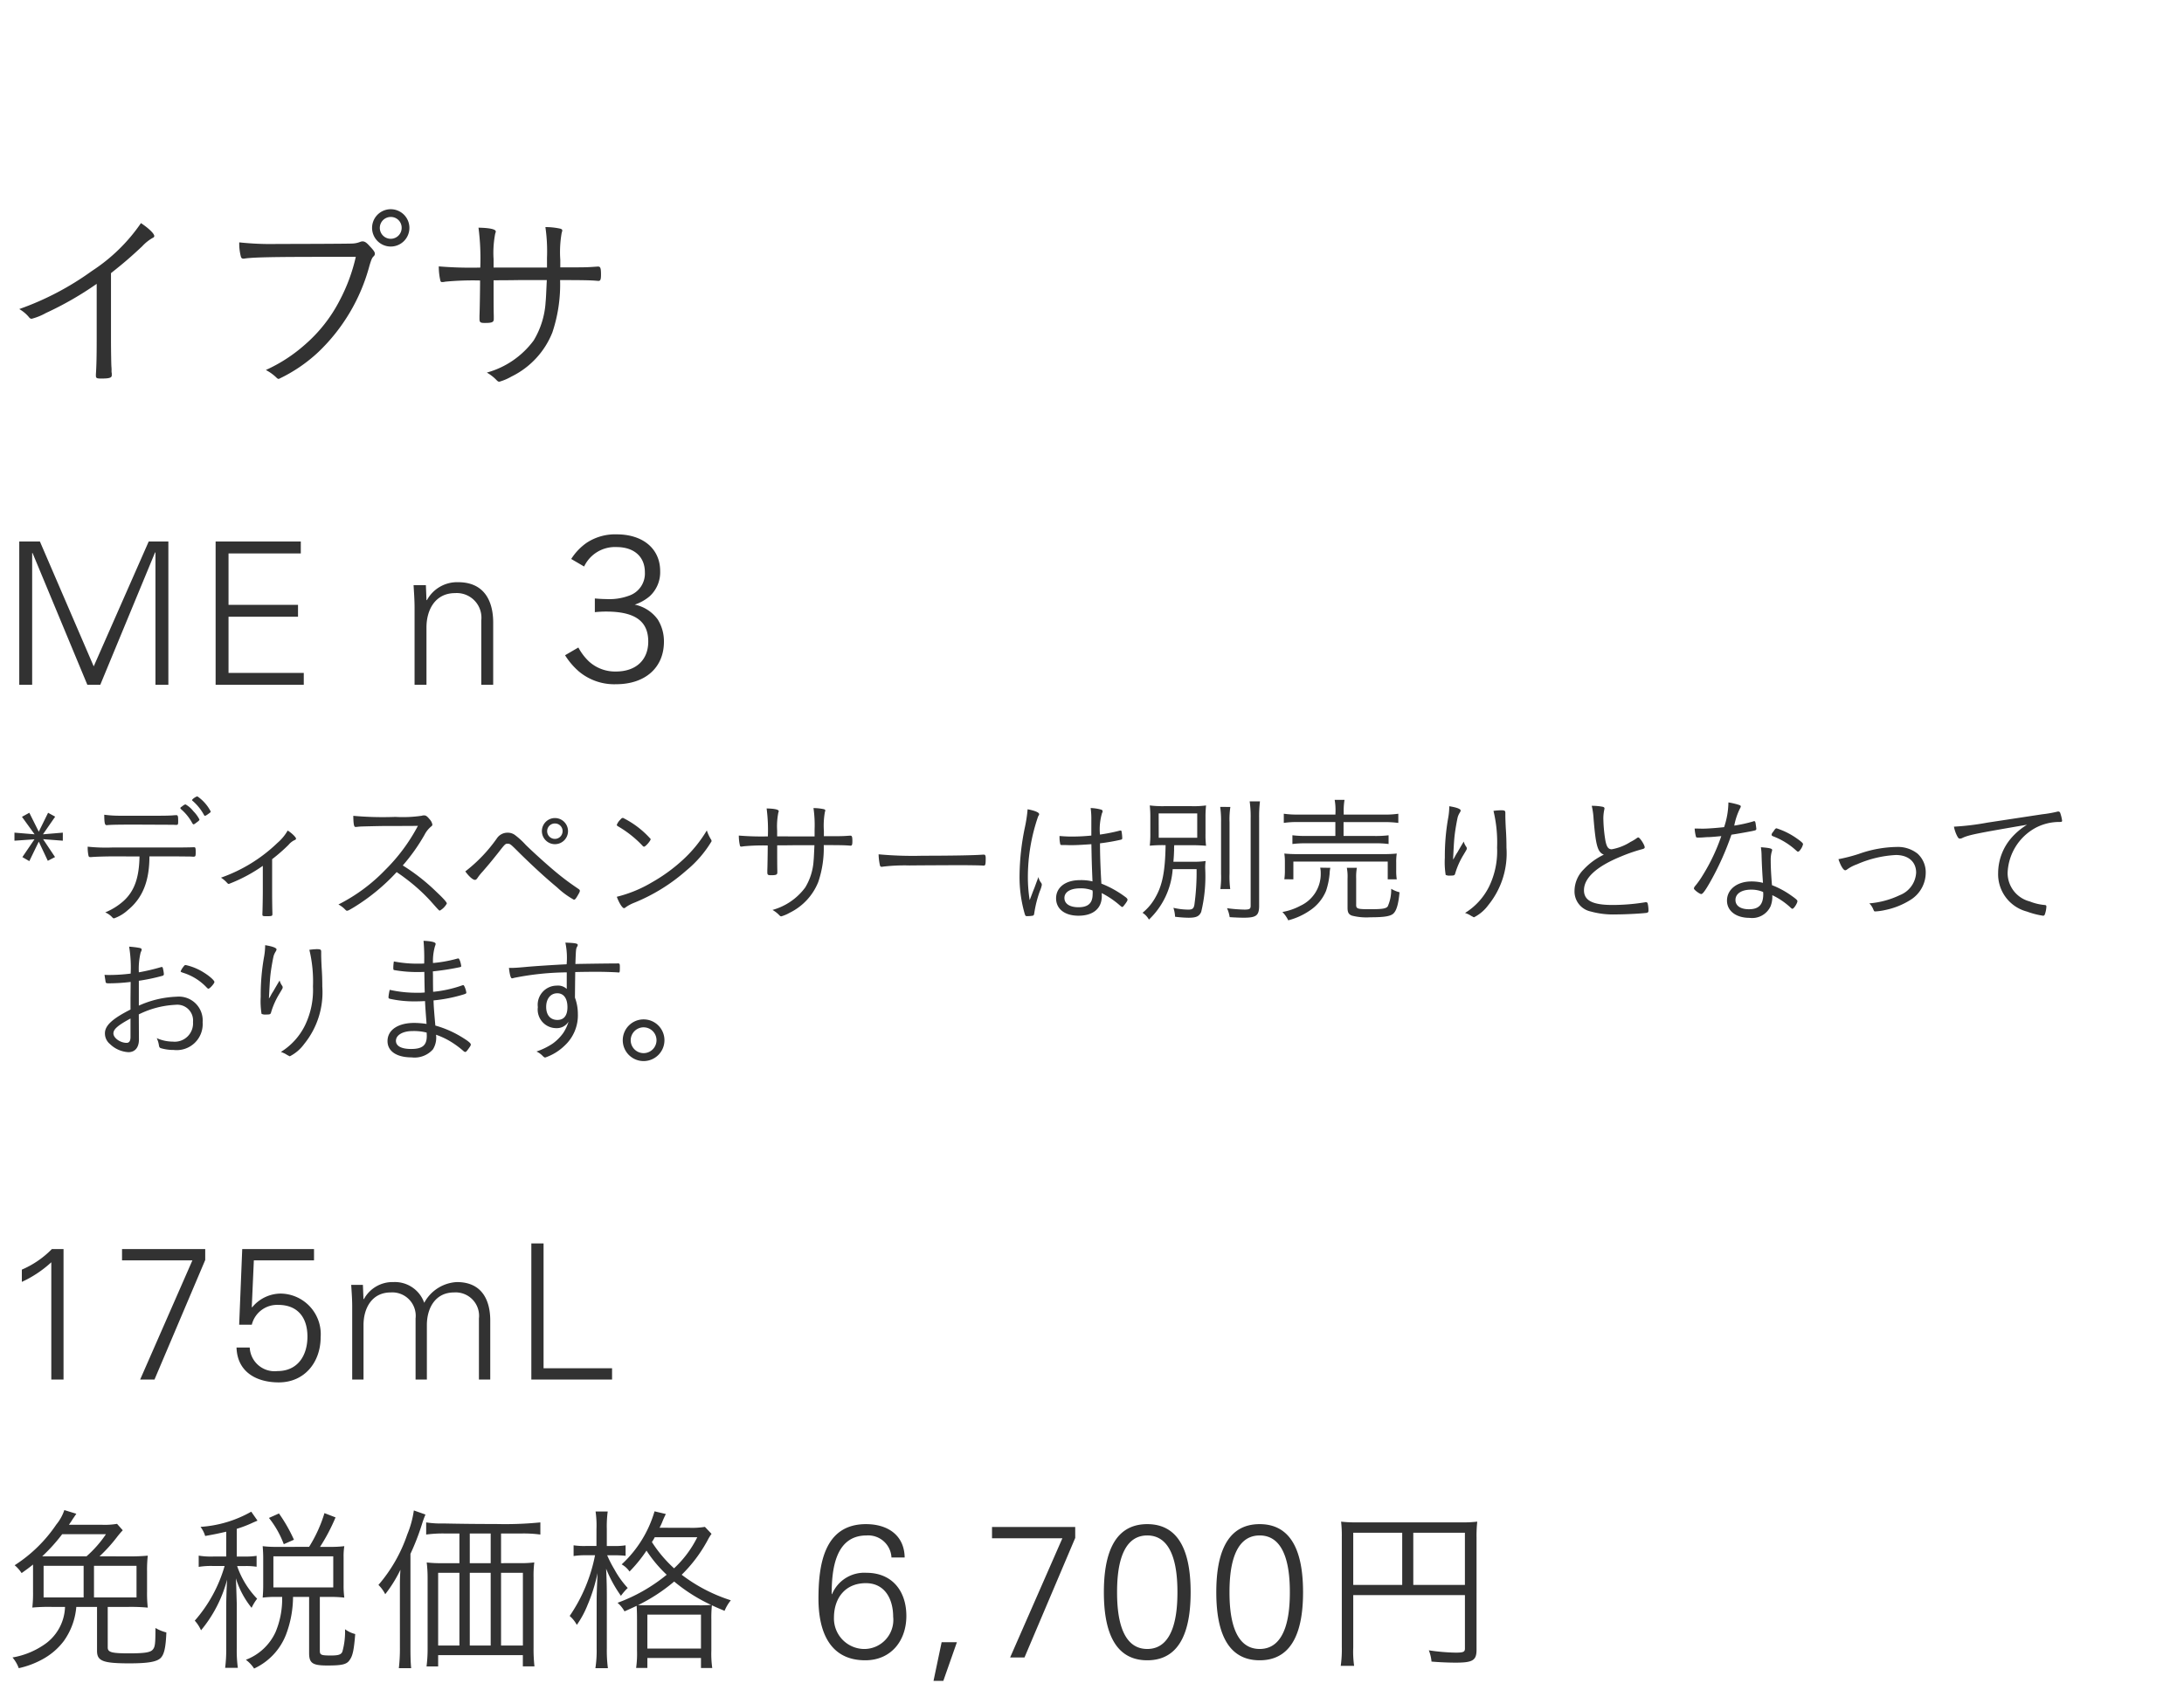 <svg xmlns="http://www.w3.org/2000/svg" width="220" height="171" viewBox="0 0 220 171">
  <g id="bs_detail_02" transform="translate(-360 -454)">
    <rect id="bs_detail_02-2" data-name="bs_detail_02" width="220" height="171" transform="translate(360 454)" fill="#fff"/>
    <path id="パス_3021" data-name="パス 3021" d="M9.74,14.1c0,1.72-.02,2.72-.08,3.62v.12c0,.26.08.3.54.3.84,0,1.06-.08,1.06-.34v-.18a1.163,1.163,0,0,1-.02-.34c0-.02,0-.16-.02-.38-.02-.5-.04-1.66-.04-2.8V7.52c1.34-1.06,1.96-1.6,3.14-2.7a4.376,4.376,0,0,1,1.04-.84c.14-.06.18-.12.18-.2,0-.24-.56-.78-1.34-1.3A17.644,17.644,0,0,1,9.26,7.3a28.914,28.914,0,0,1-7.32,3.84,3.624,3.624,0,0,1,.98.82.344.344,0,0,0,.26.16,5.953,5.953,0,0,0,1.44-.58A33.04,33.04,0,0,0,9.74,8.6Zm26.1-8.22A17.752,17.752,0,0,1,34.2,10.3a14.907,14.907,0,0,1-3.5,4.44,15.621,15.621,0,0,1-3.92,2.54,4.573,4.573,0,0,1,1.08.78.347.347,0,0,0,.22.12,15.471,15.471,0,0,0,4-2.72,18.66,18.66,0,0,0,5.14-8.7c.18-.6.26-.78.4-.92a.349.349,0,0,0,.14-.28c0-.16-.12-.34-.52-.76-.34-.38-.5-.48-.74-.48a.81.81,0,0,0-.24.06,2.325,2.325,0,0,1-.84.16c-.32.02-4.72.04-7.44.04a29.49,29.49,0,0,1-3.88-.16,5.233,5.233,0,0,0,.16,1.42c.04.16.12.22.26.22a.689.689,0,0,0,.18-.02c.92-.12,2.94-.16,7.9-.16Zm5.4-2.92a1.88,1.88,0,1,0-1.88,1.88A1.878,1.878,0,0,0,41.24,2.96Zm-.78,0a1.1,1.1,0,1,1-1.1-1.1A1.084,1.084,0,0,1,40.46,2.96Zm9.26,4V6.12a10.169,10.169,0,0,1,.16-2.56c.06-.18.06-.18.06-.24,0-.22-.6-.36-1.74-.38a24.109,24.109,0,0,1,.18,4.02,39.25,39.25,0,0,1-4.18-.12,6.324,6.324,0,0,0,.16,1.44c.04.12.08.14.2.14a1.383,1.383,0,0,0,.3-.04,29.485,29.485,0,0,1,3.5-.12c0,.92-.04,3.28-.06,3.54v.3c0,.38.08.44.54.44.74,0,.9-.08.9-.4v-.3c-.02-.68-.02-1.88-.02-3.6.52,0,1.36,0,2.6-.02h2.76c-.06,1.3-.08,1.82-.12,2.22a8.46,8.46,0,0,1-1.2,3.86,8.747,8.747,0,0,1-4.72,3.24,4.325,4.325,0,0,1,1,.78c.1.1.16.14.26.14a5.417,5.417,0,0,0,1.22-.52,8.383,8.383,0,0,0,4.12-4.44,15.222,15.222,0,0,0,.78-5.28c2.46,0,3.18.02,3.8.08h.08c.18,0,.24-.14.24-.64,0-.64-.06-.8-.28-.8h-.08c-1.12.08-1.12.08-3.74.08V6.18a11.159,11.159,0,0,1,.14-2.72.982.982,0,0,0,.06-.24c0-.08-.06-.14-.2-.18a6.992,6.992,0,0,0-1.5-.16,17,17,0,0,1,.16,3.1v.98Z" transform="translate(360 474)" fill="#323232"/>
    <path id="パス_3020" data-name="パス 3020" d="M3.24,19V5.72h.04L8.8,19h1.3L15.62,5.66h.04V19h1.3V4.56H14.98L9.44,17.14,4.02,4.56H1.94V19ZM30.6,19V17.8H23.02V12.14h7v-1.2h-7V5.76H30.3V4.56H21.72V19Zm12.36-5.78c0-1.8.9-3.46,2.88-3.46a2.483,2.483,0,0,1,2.64,2.76V19h1.2V12.72c0-1.16-.26-4.06-3.54-4.06A3.453,3.453,0,0,0,43,10.48l-.04-.04L42.9,8.96H41.66c.04.68.1,1.48.1,2.26V19h1.2Zm16.96-1.54a10.6,10.6,0,0,1,1.14-.06c2.9,0,4.24.96,4.24,3.02,0,1.86-1.24,3.02-3.26,3.02a3.916,3.916,0,0,1-2.72-1.02,5.578,5.578,0,0,1-1.06-1.4l-1.34.78a7.235,7.235,0,0,0,1.4,1.64,5.551,5.551,0,0,0,3.74,1.28c2.94,0,4.82-1.68,4.82-4.28a4.155,4.155,0,0,0-.62-2.24,3.817,3.817,0,0,0-2.32-1.5,4.568,4.568,0,0,0,1.5-.84A3.275,3.275,0,0,0,66.5,7.54c0-2.24-1.72-3.7-4.38-3.7a5.184,5.184,0,0,0-3.04.86,5.747,5.747,0,0,0-1.54,1.62l1.3.76A3.437,3.437,0,0,1,62.1,5.12c1.76,0,2.86.96,2.86,2.54a2.355,2.355,0,0,1-1.6,2.36,5.691,5.691,0,0,1-2.28.34c-.3,0-.68-.02-1.16-.06Z" transform="translate(360 504)" fill="#323232"/>
    <path id="パス_3019" data-name="パス 3019" d="M2.2,8.158A11.376,11.376,0,0,0,5.168,6.182V18H6.4V4.852H5.225A9.416,9.416,0,0,1,2.2,6.923ZM20.672,4.852H12.293v1.14H19.38L14.117,18h1.444L20.672,5.954Zm3.42,7.619h1.273a2.627,2.627,0,0,1,2.66-1.995c1.976,0,2.945,1.292,2.945,3.192S30,17.145,27.949,17.145a2.507,2.507,0,0,1-2.793-2.375h-1.33c.076,2.489,2.033,3.515,4.256,3.515,2.6,0,4.218-2.033,4.218-4.56a4.091,4.091,0,0,0-4.009-4.389A3.744,3.744,0,0,0,25.4,10.723l-.038-.038.209-4.693h6.061V4.852H24.4ZM36.556,8.462H35.378c.038.646.1,1.406.1,2.147V18h1.14V12.509c0-1.71.855-3.287,2.736-3.287a2.359,2.359,0,0,1,2.508,2.622V18H43V12.509c0-1.71.855-3.287,2.736-3.287a2.359,2.359,0,0,1,2.508,2.622V18h1.14V12.034c0-1.1-.247-3.857-3.363-3.857a3.963,3.963,0,0,0-3.287,2.09,3.133,3.133,0,0,0-3.1-2.09,3.28,3.28,0,0,0-2.983,1.729l-.038-.038ZM61.655,18V16.86h-6.9V4.282H53.523V18Z" transform="translate(360 575)" fill="#323232"/>
    <path id="パス_3018" data-name="パス 3018" d="M10.026,7.812a15.891,15.891,0,0,0,1.746-1.926,8.576,8.576,0,0,1,.594-.7l-.576-.648a7.452,7.452,0,0,1-1.6.09H6.948c.126-.2.18-.252.27-.4.108-.18.126-.2.2-.306l.27-.4L6.48,3.15a4.518,4.518,0,0,1-.81,1.458,14.476,14.476,0,0,1-4.194,4.1,3.526,3.526,0,0,1,.7.792c.558-.4.756-.54,1.152-.864v2.736a12.6,12.6,0,0,1-.072,1.6A17.761,17.761,0,0,1,5.2,12.906h1.35a4.776,4.776,0,0,1-2.2,3.87A7.993,7.993,0,0,1,1.26,18a3.554,3.554,0,0,1,.63,1.08,8.936,8.936,0,0,0,2.43-.918,6.675,6.675,0,0,0,2.106-1.818,6.883,6.883,0,0,0,1.26-3.438H9.774v4.428c0,1.026.594,1.26,3.258,1.26,1.908,0,2.79-.162,3.168-.558.342-.36.5-1.062.558-2.556a4.29,4.29,0,0,1-1.1-.45c0,1.584-.036,1.908-.27,2.178-.234.288-.846.378-2.394.378-1.746,0-2.142-.108-2.142-.594V12.906H12.96a18.026,18.026,0,0,1,1.926.072,12.6,12.6,0,0,1-.072-1.6V9.342a12.784,12.784,0,0,1,.072-1.6,18.514,18.514,0,0,1-1.98.072Zm-5.778,0A17.371,17.371,0,0,0,6.264,5.58h4.41A11.584,11.584,0,0,1,8.712,7.812Zm5.22.954h4.284v3.186H9.468ZM8.424,11.952H4.392V8.766H8.424ZM22.788,7.83H21.474a7.557,7.557,0,0,1-1.458-.09V8.874a7.671,7.671,0,0,1,1.458-.09h1.152a14.338,14.338,0,0,1-3.006,5.508,3.615,3.615,0,0,1,.63.972,13.283,13.283,0,0,0,2.628-5.112c-.054.792-.09,2.088-.09,2.736v4.14a14.483,14.483,0,0,1-.108,2.016h1.278a13.128,13.128,0,0,1-.108-2.016V12.6c-.054-1.836-.054-1.836-.09-2.574A8.908,8.908,0,0,0,25.344,13a4.81,4.81,0,0,1,.558-.918,8.894,8.894,0,0,1-2.016-3.294h.792a7.112,7.112,0,0,1,1.17.072v-1.1a6.974,6.974,0,0,1-1.17.072H23.85V5.04a12.249,12.249,0,0,0,1.674-.648c.288-.126.306-.126.414-.18l-.63-.9A11.9,11.9,0,0,1,20.2,4.842a2.954,2.954,0,0,1,.468.918c1.008-.18,1.332-.252,2.124-.432Zm5.022-.972a10.543,10.543,0,0,1-1.35-.072c.036.45.054.81.054,1.206V10.71c0,.45-.018.828-.054,1.26a9.9,9.9,0,0,1,1.332-.072h.63a8.647,8.647,0,0,1-.666,3.546,5.384,5.384,0,0,1-2.988,2.79,3.459,3.459,0,0,1,.828.882,6.254,6.254,0,0,0,3.222-3.438,10.885,10.885,0,0,0,.7-3.78h1.62V17.55c0,1.026.342,1.26,1.836,1.26,1.476,0,1.962-.108,2.25-.558.306-.414.432-1.008.558-2.61a2.93,2.93,0,0,1-1.026-.486,7.405,7.405,0,0,1-.27,2.268c-.126.288-.4.378-1.134.378-1.008,0-1.134-.054-1.134-.486V11.9h1.044a11.171,11.171,0,0,1,1.422.072,9.048,9.048,0,0,1-.072-1.242V7.92a6.384,6.384,0,0,1,.072-1.134,11.17,11.17,0,0,1-1.422.072H32.238A18.868,18.868,0,0,0,33.8,3.888l-1.116-.432a14.014,14.014,0,0,1-1.548,3.4Zm-.27.954h6.03v3.132H27.54Zm2.07-1.674A15.581,15.581,0,0,0,28.1,3.492l-1.008.45a9.571,9.571,0,0,1,1.494,2.646ZM50.472,8.5V5.508h2.142a12.619,12.619,0,0,1,1.818.108V4.392a35.968,35.968,0,0,1-4.464.162c-1.818,0-3.546-.018-5.238-.054a9.908,9.908,0,0,1-1.8-.108V5.616a12.7,12.7,0,0,1,1.8-.108h1.548V8.5H44.532a11.851,11.851,0,0,1-1.548-.072,13.143,13.143,0,0,1,.09,1.566v7.092a13.719,13.719,0,0,1-.108,1.818h1.17V17.766h8.532V18.9h1.17a15.476,15.476,0,0,1-.09-1.89V9.936a10.748,10.748,0,0,1,.072-1.512,10.875,10.875,0,0,1-1.53.072Zm-1.044,0H47.322V5.508h2.106Zm-3.15.972v7.326H44.136V9.468Zm1.044,0h2.106v7.326H47.322Zm3.15,0h2.2v7.326h-2.2ZM40.284,17.01a16.724,16.724,0,0,1-.108,2.07h1.242c-.054-.54-.072-1.17-.072-2.034V7.56a23.809,23.809,0,0,0,1.17-3.024,9.487,9.487,0,0,1,.342-.936l-1.17-.414a9.972,9.972,0,0,1-.666,2.43,15.33,15.33,0,0,1-2.9,5.076,3.479,3.479,0,0,1,.684.936,13.41,13.41,0,0,0,1.53-2.466c-.054.81-.054,1.188-.054,2.07ZM66.438,4.932a6.211,6.211,0,0,0,.342-.756c.162-.378.234-.5.288-.63l-1.134-.27a11.756,11.756,0,0,1-3.312,5.346,2.333,2.333,0,0,1,.792.72,14.291,14.291,0,0,0,1.71-2.106,13.213,13.213,0,0,0,2.034,2.43,17.022,17.022,0,0,1-4.95,2.826,3.156,3.156,0,0,1,.7.864c.612-.27.756-.342,1.224-.558.018.342.036.648.036,1.4v3.114a10.213,10.213,0,0,1-.09,1.746h1.134V18.054h5.4v1.008h1.134a10.2,10.2,0,0,1-.09-1.764V14.184a12.4,12.4,0,0,1,.054-1.44c.306.144.5.234,1.278.558a4.242,4.242,0,0,1,.63-1.062,16.312,16.312,0,0,1-4.95-2.574,14.5,14.5,0,0,0,2.592-3.438,5.238,5.238,0,0,1,.414-.684l-.666-.7a8.329,8.329,0,0,1-1.638.09Zm3.8.954A10.811,10.811,0,0,1,67.9,9.018a13.128,13.128,0,0,1-2.232-2.646,4.874,4.874,0,0,0,.288-.486ZM65.5,12.744c-.72,0-.828,0-1.224-.018a17.647,17.647,0,0,0,3.636-2.376,16.962,16.962,0,0,0,3.726,2.358,12.244,12.244,0,0,1-1.332.036Zm-.288.936h5.4V17.1h-5.4Zm-5.13-6.912H59.022A7.242,7.242,0,0,1,57.78,6.7v1.08A7.8,7.8,0,0,1,59.022,7.7h.918a16.357,16.357,0,0,1-2.556,6.12,3.1,3.1,0,0,1,.72.9,9.618,9.618,0,0,0,1.08-2A17.193,17.193,0,0,0,60.192,9.5c-.054,1.242-.09,2.106-.09,2.7v4.878a11.553,11.553,0,0,1-.126,2h1.26a13.507,13.507,0,0,1-.108-2V11.844c0-.792-.018-1.746-.072-2.79A12.978,12.978,0,0,0,62.55,11.79,5.293,5.293,0,0,1,63.234,11,9.159,9.159,0,0,1,61.9,9.144a12.02,12.02,0,0,1-.738-1.44h.756a10.185,10.185,0,0,1,1.1.054V6.7a6.329,6.329,0,0,1-1.1.072h-.792V5.076a11.255,11.255,0,0,1,.09-1.782H59.994a9.925,9.925,0,0,1,.09,1.782Zm27.134,3.746c1.957,0,2.755,1.653,2.755,3.382a2.931,2.931,0,0,1-3,3.249,3.072,3.072,0,0,1-2.964-3.154C84.007,12.034,85.128,10.514,87.218,10.514Zm.019-5.947c-4.256,0-4.788,4.161-4.788,7.524,0,3.154,1.045,6.194,4.712,6.194,2.584,0,4.142-1.957,4.142-4.465s-1.425-4.351-4.028-4.351a3.52,3.52,0,0,0-3.458,2.147h-.038c0-2.47.361-5.909,3.515-5.909A2.343,2.343,0,0,1,89.8,7.93h1.33C91.094,5.65,89.384,4.567,87.237,4.567Zm7.619,11.894-.817,3.895h.988l1.368-3.895ZM108.308,4.852H99.929v1.14h7.087L101.753,18H103.2l5.111-12.046Zm7.258.855c2.793,0,3.04,3.762,3.04,5.719s-.247,5.719-3.04,5.719-3.04-3.762-3.04-5.719S112.773,5.707,115.566,5.707Zm0-1.14c-3.591,0-4.37,3.515-4.37,6.859s.779,6.859,4.37,6.859,4.37-3.515,4.37-6.859S119.157,4.567,115.566,4.567Zm11.324,1.14c2.793,0,3.04,3.762,3.04,5.719s-.247,5.719-3.04,5.719-3.04-3.762-3.04-5.719S124.1,5.707,126.89,5.707Zm0-1.14c-3.591,0-4.37,3.515-4.37,6.859s.779,6.859,4.37,6.859,4.37-3.515,4.37-6.859S130.481,4.567,126.89,4.567Zm9.426,7.151h11.25V17.1c0,.342-.162.414-.936.414a20.369,20.369,0,0,1-2.7-.234,4.015,4.015,0,0,1,.27,1.134c.81.072,1.728.108,2.448.108,1.71,0,2.088-.234,2.088-1.3V5.9a12.836,12.836,0,0,1,.072-1.584,12.206,12.206,0,0,1-1.62.072H136.676a12.29,12.29,0,0,1-1.584-.072,12.45,12.45,0,0,1,.072,1.53V16.956a11.729,11.729,0,0,1-.108,1.89h1.35a9.887,9.887,0,0,1-.09-1.836Zm4.932-1.026h-4.932V5.436h4.932Zm1.116,0V5.436h5.2v5.256Z" transform="translate(360 603)" fill="#323232"/>
    <path id="パス_3002" data-name="パス 3002" d="M2.954,2.892,2.212,3.3,3.486,5.062l-2.03-.168v.812l2.016-.14L2.254,7.358l.7.406L3.906,5.8l.91,1.932.728-.378L4.34,5.552l1.988.154V4.894l-2,.168L5.558,3.284l-.714-.392L3.906,4.8Zm11.1,4.4c-.042,2.17-.518,3.486-1.6,4.48A6.468,6.468,0,0,1,10.6,12.93a2.043,2.043,0,0,1,.728.518.243.243,0,0,0,.154.084,3.992,3.992,0,0,0,1.386-.826c1.47-1.2,2.156-2.856,2.184-5.292V7.288h2.492c.756,0,1.456.014,1.694.014a1.9,1.9,0,0,0,.252.014c.2,0,.224-.056.224-.462s-.028-.49-.154-.49h-.07c-.2.014-1.148.028-1.988.028H11.27a17.389,17.389,0,0,1-2.436-.084,3.825,3.825,0,0,0,.084.924.161.161,0,0,0,.182.126h.084c.392-.042,1.5-.07,2.114-.07Zm4.116-4.872c0,.042.028.07.084.126a4.941,4.941,0,0,1,1.12,1.4c.056.084.084.112.126.112s.14-.056.35-.224c.2-.14.238-.2.238-.266a3.374,3.374,0,0,0-.616-.84,2.592,2.592,0,0,0-.77-.672c-.07-.014-.14.028-.336.168a.459.459,0,0,1-.112.084C18.2,2.346,18.172,2.374,18.172,2.416ZM17.43,4.1c.238.014.28.014.308.014.2,0,.21-.042.21-.406,0-.462-.028-.574-.182-.574-.028,0-.112,0-.28.014-.266.028-.854.042-1.456.042H12.18a12.068,12.068,0,0,1-1.68-.1c.014.882.056,1.05.252,1.05,0,0,.028,0,.154-.014.406-.028,1.064-.042,2.632-.042.42,0,3.094.014,3.262.014Zm1.918-2.478c0,.028.014.042.056.07a5.145,5.145,0,0,1,1.134,1.4c.042.084.056.1.112.1s.084-.014.252-.126c.28-.2.322-.224.322-.308a4.2,4.2,0,0,0-1.33-1.512C19.768,1.226,19.348,1.52,19.348,1.618Zm7.126,9.226c0,.63-.028,2.016-.042,2.212v.1c0,.126.056.154.364.154.574,0,.644-.014.644-.2v-.126c-.014-.448-.028-1.288-.028-2.142V7.568a17.137,17.137,0,0,0,1.652-1.442,1.787,1.787,0,0,1,.63-.49.159.159,0,0,0,.126-.14c0-.14-.462-.588-.84-.812A4.794,4.794,0,0,1,27.944,5.93a15.639,15.639,0,0,1-5.684,3.5,2.985,2.985,0,0,1,.546.448c.154.168.168.182.252.182a15.771,15.771,0,0,0,3.416-1.82ZM39.956,8.87c.392.266.63.434.77.546a18.208,18.208,0,0,1,2.632,2.352c.868.98.868.98.952.98a1.808,1.808,0,0,0,.7-.714c0-.126-.35-.518-1.022-1.148A19.893,19.893,0,0,0,40.572,8.2,18.85,18.85,0,0,0,42.77,5.1a2.653,2.653,0,0,1,.644-.812c.1-.07.14-.126.14-.21a1.053,1.053,0,0,0-.266-.518c-.252-.308-.378-.406-.574-.406a.941.941,0,0,0-.252.042,13.089,13.089,0,0,1-2.632.112A33.338,33.338,0,0,1,35.588,3.2c.014.84.07,1.12.21,1.12h.042a.8.8,0,0,0,.168-.014c.126-.014.154-.014.308-.028.364-.014,2.142-.056,2.674-.056,2.408,0,2.408,0,3.108-.014A18.184,18.184,0,0,1,38.78,8.674a17.327,17.327,0,0,1-4.69,3.458,2.545,2.545,0,0,1,.588.42c.2.2.21.21.28.21.1,0,.2-.056.672-.336A20.226,20.226,0,0,0,39.956,8.87Zm6.916-.07c.35.49.756.854.966.854.1,0,.168-.056.266-.2a5.385,5.385,0,0,1,.518-.644c.616-.714.784-.91,1.554-1.876.686-.882.728-.924.938-.924.28,0,.28,0,1.274.994,1.358,1.33,2.576,2.45,3.724,3.4a8.171,8.171,0,0,0,1.694,1.246c.112,0,.182-.07.378-.406s.224-.406.224-.49-.042-.126-.168-.21c-.966-.658-1.386-.98-2.03-1.5-.826-.672-2.3-1.988-3.248-2.912a7.716,7.716,0,0,0-1.12-1.022,1.229,1.229,0,0,0-.728-.21,1.277,1.277,0,0,0-1.064.574A15.383,15.383,0,0,1,46.872,8.8ZM55.9,3.424A1.316,1.316,0,1,0,57.218,4.74,1.318,1.318,0,0,0,55.9,3.424Zm.77,1.316a.777.777,0,1,1-.77-.77A.768.768,0,0,1,56.672,4.74Zm8.876.8A9.192,9.192,0,0,0,62.762,3.41c-.1,0-.168.042-.28.182a1.4,1.4,0,0,0-.35.518c0,.07.014.084.322.266A11.011,11.011,0,0,1,64.722,6.21a.217.217,0,0,0,.154.1C65.03,6.308,65.548,5.706,65.548,5.538ZM71.2,4.67A13.108,13.108,0,0,1,68.824,7.6a16.723,16.723,0,0,1-3.15,2.3,13,13,0,0,1-3.542,1.456c.224.616.56,1.148.728,1.148a.328.328,0,0,0,.182-.1,4.007,4.007,0,0,1,.812-.434A18.354,18.354,0,0,0,69.146,8.7a11.326,11.326,0,0,0,2.534-2.94.333.333,0,0,0-.07-.2A4.023,4.023,0,0,1,71.2,4.67Zm7.084.6V4.684A7.118,7.118,0,0,1,78.4,2.892c.042-.126.042-.126.042-.168,0-.154-.42-.252-1.218-.266a16.876,16.876,0,0,1,.126,2.814,27.475,27.475,0,0,1-2.926-.084A4.427,4.427,0,0,0,74.536,6.2c.028.084.056.1.14.1a.968.968,0,0,0,.21-.028,20.639,20.639,0,0,1,2.45-.084c0,.644-.028,2.3-.042,2.478v.21c0,.266.056.308.378.308.518,0,.63-.056.63-.28v-.21c-.014-.476-.014-1.316-.014-2.52.364,0,.952,0,1.82-.014H82.04c-.042.91-.056,1.274-.084,1.554a5.922,5.922,0,0,1-.84,2.7,6.123,6.123,0,0,1-3.3,2.268,3.028,3.028,0,0,1,.7.546c.07.07.112.1.182.1a3.792,3.792,0,0,0,.854-.364A5.868,5.868,0,0,0,82.432,9.85a10.656,10.656,0,0,0,.546-3.7c1.722,0,2.226.014,2.66.056h.056c.126,0,.168-.1.168-.448,0-.448-.042-.56-.2-.56H85.61c-.784.056-.784.056-2.618.056V4.726a7.811,7.811,0,0,1,.1-1.9.687.687,0,0,0,.042-.168c0-.056-.042-.1-.14-.126a4.895,4.895,0,0,0-1.05-.112,11.9,11.9,0,0,1,.112,2.17v.686Zm10.22,1.806a5.7,5.7,0,0,0,.14,1.134.165.165,0,0,0,.168.126.348.348,0,0,0,.112-.014A18.519,18.519,0,0,1,91.616,8.2c1.19-.014,4.69-.028,4.9-.028.966,0,2.226.014,2.506.042h.07c.168,0,.2-.1.2-.756,0-.252-.056-.35-.182-.35h-.084c-.784.07-3.248.112-6.062.112A37.287,37.287,0,0,1,88.508,7.078Zm21.434-1.022c.028,1.372.028,1.694.112,3.752a4.835,4.835,0,0,0-1.274-.126c-1.442,0-2.394.728-2.394,1.834,0,1.064.868,1.75,2.254,1.75,1.484,0,2.352-.728,2.352-1.988a2.5,2.5,0,0,0-.014-.294,9.055,9.055,0,0,1,1.624,1.064c.392.336.392.336.448.336s.07,0,.322-.336c.154-.21.21-.322.21-.392s-.056-.154-.182-.252a10.43,10.43,0,0,0-2.45-1.372c-.1-1.638-.14-3.01-.14-4.06a19.632,19.632,0,0,0,2.1-.364c.112-.028.14-.056.14-.168a4.318,4.318,0,0,0-.07-.672.093.093,0,0,0-.1-.084.369.369,0,0,0-.1.014,17.558,17.558,0,0,1-1.974.392,5.756,5.756,0,0,1,.21-2.17.287.287,0,0,0,.056-.182q0-.126-.168-.168a4.523,4.523,0,0,0-1.036-.154,8.082,8.082,0,0,1,.07,1.2V5.188a18.637,18.637,0,0,1-1.974.1c-.448,0-.7-.014-1.232-.056v.14a3.161,3.161,0,0,0,.07.658c.014.1.056.112.2.112s.378,0,.742.014h.224C108.444,6.154,109.186,6.112,109.942,6.056Zm.112,4.662a1.366,1.366,0,0,1,.014.378c0,.9-.448,1.316-1.428,1.316-.882,0-1.414-.35-1.414-.938s.588-.966,1.6-.966A3.211,3.211,0,0,1,110.054,10.718Zm-5.446-1.344c-.154.406-.154.406-.406,1.092-.168.406-.28.728-.476,1.232a14.781,14.781,0,0,1-.182-2.31,18.724,18.724,0,0,1,1.036-6.132c.1-.154.1-.168.1-.224,0-.168-.42-.35-1.162-.49a14.094,14.094,0,0,1-.266,1.778,24.717,24.717,0,0,0-.546,4.914,13.31,13.31,0,0,0,.434,3.528c.14.532.154.546.308.546a3.212,3.212,0,0,0,.574-.042c.112-.028.14-.07.168-.266a11.638,11.638,0,0,1,.56-2.212,2.757,2.757,0,0,0,.2-.63.345.345,0,0,0-.084-.224A1.373,1.373,0,0,1,104.608,9.374Zm12.81-3.22c-.042,2.576-.308,3.99-.994,5.208a5.306,5.306,0,0,1-1.33,1.61,1.859,1.859,0,0,1,.644.686,7.755,7.755,0,0,0,2.394-5.082h2.408a23.792,23.792,0,0,1-.224,3.6c-.07.364-.2.476-.6.476a6.815,6.815,0,0,1-1.512-.182,3.27,3.27,0,0,1,.168.9,11.934,11.934,0,0,0,1.358.1c.77,0,1.078-.14,1.274-.588a15.222,15.222,0,0,0,.406-4.3,4.268,4.268,0,0,1,.042-.826,7.836,7.836,0,0,1-1.274.07H118.2c.056-.63.056-.882.07-1.162a4.263,4.263,0,0,1,.014-.5h1.666a15.262,15.262,0,0,1,1.54.056,8.787,8.787,0,0,1-.056-1.218V3.4a11,11,0,0,1,.056-1.246,9.252,9.252,0,0,1-1.54.07h-2.576a10.357,10.357,0,0,1-1.554-.07,10.942,10.942,0,0,1,.056,1.26V4.95a10.635,10.635,0,0,1-.056,1.26,13.689,13.689,0,0,1,1.5-.056Zm-.7-3.192H120.6v2.45h-3.878Zm6.2-.658A10.162,10.162,0,0,1,123,3.844v5.18a9.458,9.458,0,0,1-.07,1.554h.994a9.666,9.666,0,0,1-.07-1.568V3.844a8.216,8.216,0,0,1,.084-1.54Zm2.968-.56a10.885,10.885,0,0,1,.1,1.694v8.82c0,.322-.112.392-.63.392a15.219,15.219,0,0,1-1.75-.14,3.307,3.307,0,0,1,.266.9c.63.042,1.05.056,1.428.056,1.26,0,1.54-.224,1.54-1.218V3.438a12.8,12.8,0,0,1,.084-1.694Zm8.638,1.33h-3.7a9.29,9.29,0,0,1-1.5-.084v.924a9.026,9.026,0,0,1,1.484-.084h3.71v1.4h-2.912a10.442,10.442,0,0,1-1.414-.07v.882a9.729,9.729,0,0,1,1.414-.07h6.846a9.363,9.363,0,0,1,1.428.07V5.16a10.691,10.691,0,0,1-1.428.07h-3.108V3.83H139.4a10.746,10.746,0,0,1,1.456.084V2.99a9.123,9.123,0,0,1-1.47.084h-4.032V2.822a6.61,6.61,0,0,1,.084-1.232h-.994a5.965,5.965,0,0,1,.084,1.232ZM130.284,9.6V7.806h9.506V9.6h.91a5.607,5.607,0,0,1-.056-.924V7.9a5.349,5.349,0,0,1,.056-.9,12.062,12.062,0,0,1-1.344.056h-8.638a12.388,12.388,0,0,1-1.344-.056,5.754,5.754,0,0,1,.056.91v.756a6.06,6.06,0,0,1-.056.924Zm2.7-1.176a2.332,2.332,0,0,1,.056.546A3.521,3.521,0,0,1,131,12.258a6.069,6.069,0,0,1-1.82.63,3.139,3.139,0,0,1,.588.84,6.837,6.837,0,0,0,2.142-.966,4.4,4.4,0,0,0,1.666-2A7.474,7.474,0,0,0,133.938,9a3.049,3.049,0,0,1,.07-.56Zm3.626,1.064a5.185,5.185,0,0,1,.07-1.05h-1.008a4.838,4.838,0,0,1,.07,1.078v2.954c0,.462.112.658.434.784a5.929,5.929,0,0,0,1.862.168c1.4,0,2-.1,2.31-.364.322-.294.518-.938.63-2.156a3.219,3.219,0,0,1-.84-.35,4.092,4.092,0,0,1-.35,1.778c-.182.224-.56.28-1.778.28-1.26,0-1.4-.042-1.4-.434Zm9.38-7.252a6.766,6.766,0,0,1-.126,1.26,22.043,22.043,0,0,0-.322,3.92,8.148,8.148,0,0,0,.084,1.736.813.813,0,0,0,.434.07c.42,0,.476-.014.532-.238a7.907,7.907,0,0,1,.826-1.848c.336-.56.336-.56.336-.644a.282.282,0,0,0-.042-.154,1.624,1.624,0,0,1-.266-.546c-.392.658-.6,1.022-.63,1.078a4.251,4.251,0,0,0-.266.448,1.771,1.771,0,0,1-.154.252.173.173,0,0,0-.028.042c.014-.168.014-.252.028-.5.056-1.064.084-1.568.154-2.114s.21-1.33.294-1.68a1.826,1.826,0,0,1,.21-.448.581.581,0,0,0,.084-.2C147.14,2.5,146.706,2.346,145.992,2.234Zm4.452.462a13.575,13.575,0,0,1,.364,3.7A8.185,8.185,0,0,1,150,10.326a6.535,6.535,0,0,1-2.422,2.66,2.59,2.59,0,0,1,.616.294.306.306,0,0,1,.07.042.589.589,0,0,1,.07.028c.1.07.126.07.154.07a4.064,4.064,0,0,0,1.428-1.218,8.268,8.268,0,0,0,1.834-5.8c0-.616-.014-1.2-.07-1.988-.028-.588-.042-.966-.042-1.218V2.906c0-.224-.07-.266-.448-.266A6.328,6.328,0,0,0,150.444,2.7Zm9.9-.5a7.415,7.415,0,0,1,.182,1.288c.224,2.73.406,3.374,1.036,3.626a6.812,6.812,0,0,0-2.044,1.5,3.083,3.083,0,0,0-.91,2.128,2.061,2.061,0,0,0,1.638,2.1,8.461,8.461,0,0,0,2.534.294c.952,0,2.52-.084,3.066-.154.168-.028.21-.084.21-.238a2.958,2.958,0,0,0-.084-.728.169.169,0,0,0-.168-.112.45.45,0,0,0-.112.014,20.606,20.606,0,0,1-3.262.266c-2,0-2.87-.448-2.87-1.484,0-1.232,1.26-2.394,3.724-3.4a16.643,16.643,0,0,1,2.156-.742c.168-.042.238-.1.238-.182,0-.238-.49-.994-.644-.994a.26.26,0,0,0-.1.028,4.284,4.284,0,0,1-.686.42,5.176,5.176,0,0,1-1.89.742c-.35,0-.518-.238-.644-.9a14.818,14.818,0,0,1-.2-2.086,4.145,4.145,0,0,1,.084-.966,1.348,1.348,0,0,0,.028-.168q0-.126-.21-.168A5.6,5.6,0,0,0,160.342,2.192ZM173.39,5.244a19.135,19.135,0,0,1-1.862,3.934,8.567,8.567,0,0,1-.77,1.092.462.462,0,0,0-.126.252c0,.126.574.56.742.56.14,0,.378-.322.826-1.092A28.473,28.473,0,0,0,174.412,5.1c.574-.084,1.6-.266,2.086-.364.07-.014.112-.028.126-.028.252-.056.294-.084.294-.2a.432.432,0,0,0-.014-.126c0-.042-.014-.112-.028-.21-.042-.35-.07-.434-.168-.434a.212.212,0,0,0-.112.028,14.747,14.747,0,0,1-1.9.42,6.689,6.689,0,0,1,.574-1.722.521.521,0,0,0,.084-.21c0-.07-.028-.1-.224-.168a7.394,7.394,0,0,0-1.022-.238,8.092,8.092,0,0,1-.434,2.492c-.742.084-1.694.154-2.184.154-.126,0-.532-.014-.784-.014a4.41,4.41,0,0,0,.126.8c.028.1.056.112.252.112.1,0,.224,0,.448-.014.14-.014.266-.014.336-.028C172.368,5.342,172.48,5.328,173.39,5.244Zm3.99,1.12a6.45,6.45,0,0,1,.07.9c.028.938.07,1.708.14,2.688a4.731,4.731,0,0,0-1.162-.14c-1.442,0-2.464.8-2.464,1.932,0,1.036.91,1.736,2.268,1.736A2.043,2.043,0,0,0,178.36,12.3a2.743,2.743,0,0,0,.168-1.106,7.325,7.325,0,0,1,1.82,1.232c.112.112.168.14.21.14.14,0,.5-.56.5-.77,0-.1-.14-.224-.616-.56a8.76,8.76,0,0,0-1.946-1.05c-.084-.98-.126-1.834-.126-2.464a2.984,2.984,0,0,1,.1-.9.462.462,0,0,0,.042-.182C178.514,6.5,178.29,6.434,177.38,6.364Zm.224,4.508a1.931,1.931,0,0,1,.014.2c0,1.064-.434,1.54-1.442,1.54-.854,0-1.358-.35-1.358-.938,0-.63.616-1.036,1.568-1.036A2.956,2.956,0,0,1,177.6,10.872Zm.854-5.768c0,.07.042.112.14.154a7.231,7.231,0,0,1,2.2,1.316c.266.238.266.238.322.238s.14-.056.224-.182a1.421,1.421,0,0,0,.28-.574c0-.112-.21-.294-.784-.686a7.449,7.449,0,0,0-1.876-.91c-.1,0-.14.042-.28.252-.042.056-.084.112-.112.154A.426.426,0,0,0,178.458,5.1Zm6.734,2.464c.224.672.5,1.12.686,1.12a.388.388,0,0,0,.182-.084,3.9,3.9,0,0,1,.994-.518,11.148,11.148,0,0,1,3.92-.938c1.26,0,2.044.686,2.044,1.778a2.581,2.581,0,0,1-1.652,2.268,8.729,8.729,0,0,1-3.066.826,1.744,1.744,0,0,1,.378.546c.112.266.112.266.238.266a5.952,5.952,0,0,0,.98-.14,7.681,7.681,0,0,0,2.618-1.064,3.239,3.239,0,0,0,1.47-2.744,2.541,2.541,0,0,0-.826-1.876,3.187,3.187,0,0,0-2.086-.672,11.857,11.857,0,0,0-3.822.7A16.94,16.94,0,0,1,185.192,7.568Zm14.994-3.682a26.234,26.234,0,0,1-3.36.406,3.436,3.436,0,0,0,.35.994c.1.168.14.21.266.21a.525.525,0,0,0,.238-.07c.658-.308,1.442-.462,6.51-1.33a6.745,6.745,0,0,0-1.652,1.414,5.436,5.436,0,0,0-1.26,3.43,3.888,3.888,0,0,0,2.9,3.906,8.392,8.392,0,0,0,1.624.42c.1,0,.14-.042.182-.14a2.681,2.681,0,0,0,.154-.784c0-.1-.042-.14-.14-.154a5.282,5.282,0,0,1-1.54-.364,2.959,2.959,0,0,1-2.226-2.842,5.4,5.4,0,0,1,2.8-4.564,5.1,5.1,0,0,1,2.394-.6c.252,0,.294-.014.294-.14a3.884,3.884,0,0,0-.2-.8.2.2,0,0,0-.182-.112.273.273,0,0,0-.1.014,12.235,12.235,0,0,1-1.526.266ZM13.146,21.554v1.162c-1.848.938-2.576,1.624-2.576,2.394a1.382,1.382,0,0,0,.5,1.078,2.913,2.913,0,0,0,1.862.826c.672,0,1.064-.476,1.064-1.274l-.014-2.534a9.281,9.281,0,0,1,3.71-.966,1.588,1.588,0,0,1,1.75,1.736,1.847,1.847,0,0,1-2.03,1.974,4.045,4.045,0,0,1-1.624-.35,2.5,2.5,0,0,1,.224.742c.028.154.07.224.182.266a4.46,4.46,0,0,0,1.3.182A2.619,2.619,0,0,0,20.412,24a2.4,2.4,0,0,0-2.618-2.576,10.1,10.1,0,0,0-3.808.9V19.818a19.3,19.3,0,0,0,2.38-.5.169.169,0,0,0,.14-.182,3.229,3.229,0,0,0-.084-.518c-.028-.154-.056-.182-.112-.182a.241.241,0,0,0-.112.014,20.462,20.462,0,0,1-2.212.518,7.089,7.089,0,0,1,.182-2c.1-.21.1-.224.1-.294,0-.1-.07-.14-.308-.182s-.56-.084-.952-.112a12.838,12.838,0,0,1,.154,2.716,17.466,17.466,0,0,1-2.142.14c-.14,0-.266,0-.49-.014.056.406.1.63.112.742.028.084.1.112.294.112a18.256,18.256,0,0,0,2.226-.14Zm0,3.808v.112c0,.406-.126.6-.392.6-.644,0-1.33-.49-1.33-.952,0-.42.448-.812,1.722-1.5ZM21.6,19.944c0-.154-.476-.588-1.064-.952a5.7,5.7,0,0,0-1.82-.756c-.1,0-.14.028-.238.168a1.815,1.815,0,0,0-.28.462c0,.056.056.084.266.154a5.478,5.478,0,0,1,2.254,1.372c.2.21.224.224.28.224C21.14,20.616,21.6,20.084,21.6,19.944Zm5.11-3.71a6.766,6.766,0,0,1-.126,1.26,22.043,22.043,0,0,0-.322,3.92,8.148,8.148,0,0,0,.084,1.736.813.813,0,0,0,.434.07c.42,0,.476-.014.532-.238a7.908,7.908,0,0,1,.826-1.848c.336-.56.336-.56.336-.644a.282.282,0,0,0-.042-.154,1.624,1.624,0,0,1-.266-.546c-.392.658-.6,1.022-.63,1.078a4.252,4.252,0,0,0-.266.448,1.771,1.771,0,0,1-.154.252.173.173,0,0,0-.028.042c.014-.168.014-.252.028-.5.056-1.064.084-1.568.154-2.114s.21-1.33.294-1.68a1.826,1.826,0,0,1,.21-.448.581.581,0,0,0,.084-.2C27.86,16.5,27.426,16.346,26.712,16.234Zm4.452.462a13.575,13.575,0,0,1,.364,3.7,8.185,8.185,0,0,1-.812,3.934,6.535,6.535,0,0,1-2.422,2.66,2.59,2.59,0,0,1,.616.294.306.306,0,0,1,.07.042.589.589,0,0,1,.07.028c.1.07.126.07.154.07A4.064,4.064,0,0,0,30.632,26.2a8.268,8.268,0,0,0,1.834-5.8c0-.616-.014-1.2-.07-1.988-.028-.588-.042-.966-.042-1.218v-.294c0-.224-.07-.266-.448-.266A6.328,6.328,0,0,0,31.164,16.7Zm11.564,1.386c-.252.014-.434.014-.616.014a12.517,12.517,0,0,1-2.436-.224,4.413,4.413,0,0,0-.056.616c0,.2.014.238.084.252a13.329,13.329,0,0,0,2.3.2c.2,0,.406,0,.742-.014.014,1.036.028,1.736.042,2.072a5.18,5.18,0,0,1-.686.028,12.254,12.254,0,0,1-2.842-.294,4.567,4.567,0,0,0-.126.742c0,.1.042.14.168.168a11.292,11.292,0,0,0,2.576.252c.35,0,.644-.014.938-.028.028.658.07,1.148.154,2.3a8.929,8.929,0,0,0-1.232-.1c-1.652,0-2.7.714-2.7,1.834,0,1.022.924,1.638,2.422,1.638a2.467,2.467,0,0,0,2.156-.812,2.23,2.23,0,0,0,.308-1.47,7.925,7.925,0,0,1,1.274.574,9.235,9.235,0,0,1,1.5,1.078.271.271,0,0,0,.168.084c.084,0,.14-.056.378-.392.154-.224.182-.266.182-.364,0-.14-.322-.392-1.05-.826a10.354,10.354,0,0,0-2.52-1.078c-.126-1.414-.168-1.974-.182-2.534a15.412,15.412,0,0,0,3.024-.6c.252-.084.28-.112.28-.182a2.151,2.151,0,0,0-.168-.574c-.07-.154-.1-.182-.154-.182a.187.187,0,0,0-.07.014,12.361,12.361,0,0,1-2.954.658c-.014-.658-.014-1.12-.014-1.372,0-.14,0-.392-.014-.686.924-.1,1.666-.21,2.492-.378.35-.07.364-.07.364-.168a2.472,2.472,0,0,0-.14-.56c-.07-.154-.1-.2-.154-.2a1.81,1.81,0,0,0-.238.056,13.642,13.642,0,0,1-2.31.406,5.334,5.334,0,0,1,.21-1.722.577.577,0,0,0,.056-.21c0-.168-.406-.266-1.218-.308A19.946,19.946,0,0,1,42.728,18.082Zm.252,6.958s.014.28.014.336c0,.952-.448,1.316-1.582,1.316-.98,0-1.526-.294-1.526-.826,0-.574.686-.98,1.68-.98A5.128,5.128,0,0,1,42.98,25.04Zm14.112-5.614v1.218a1.28,1.28,0,0,0-.994-.336,1.928,1.928,0,0,0-1.918,2.17,1.87,1.87,0,0,0,1.862,2.114,1.38,1.38,0,0,0,1.232-.658,4.313,4.313,0,0,1-.546,1.162,4.67,4.67,0,0,1-1.05,1.05,6.866,6.866,0,0,1-1.638.8,2.059,2.059,0,0,1,.574.392c.2.2.224.21.322.21a5.185,5.185,0,0,0,1.946-1.2,4.147,4.147,0,0,0,1.33-3.192,4.723,4.723,0,0,0-.294-1.638c.014-1.638.028-2.45.028-2.576.392-.014,1.316-.028,2.226-.028.742,0,1.918.042,2.128.07h.042c.084,0,.1-.07.1-.574,0-.182-.014-.266-.056-.308s-.1-.028-.378-.028c-.714,0-3.7.042-4.046.056.056-1.512.056-1.512.168-1.736a.371.371,0,0,0,.07-.182c0-.154-.252-.2-1.246-.238a7.441,7.441,0,0,1,.126,2.184c-1.162.056-3.164.182-4.074.266-.77.07-1.162.1-1.526.1h-.21c.084.728.182,1.05.308,1.05a.632.632,0,0,0,.182-.042,28.144,28.144,0,0,1,5.334-.56Zm-.952,1.652c.644,0,1.022.518,1.022,1.4,0,.84-.35,1.288-1.008,1.288-.714,0-1.134-.49-1.134-1.316S55.468,21.078,56.14,21.078Zm8.694,2.632a2.1,2.1,0,1,0,2.1,2.1A2.1,2.1,0,0,0,64.834,23.71Zm0,.8a1.3,1.3,0,1,1-1.3,1.3A1.309,1.309,0,0,1,64.834,24.508Z" transform="translate(360 533)" fill="#323232"/>
  </g>
</svg>
